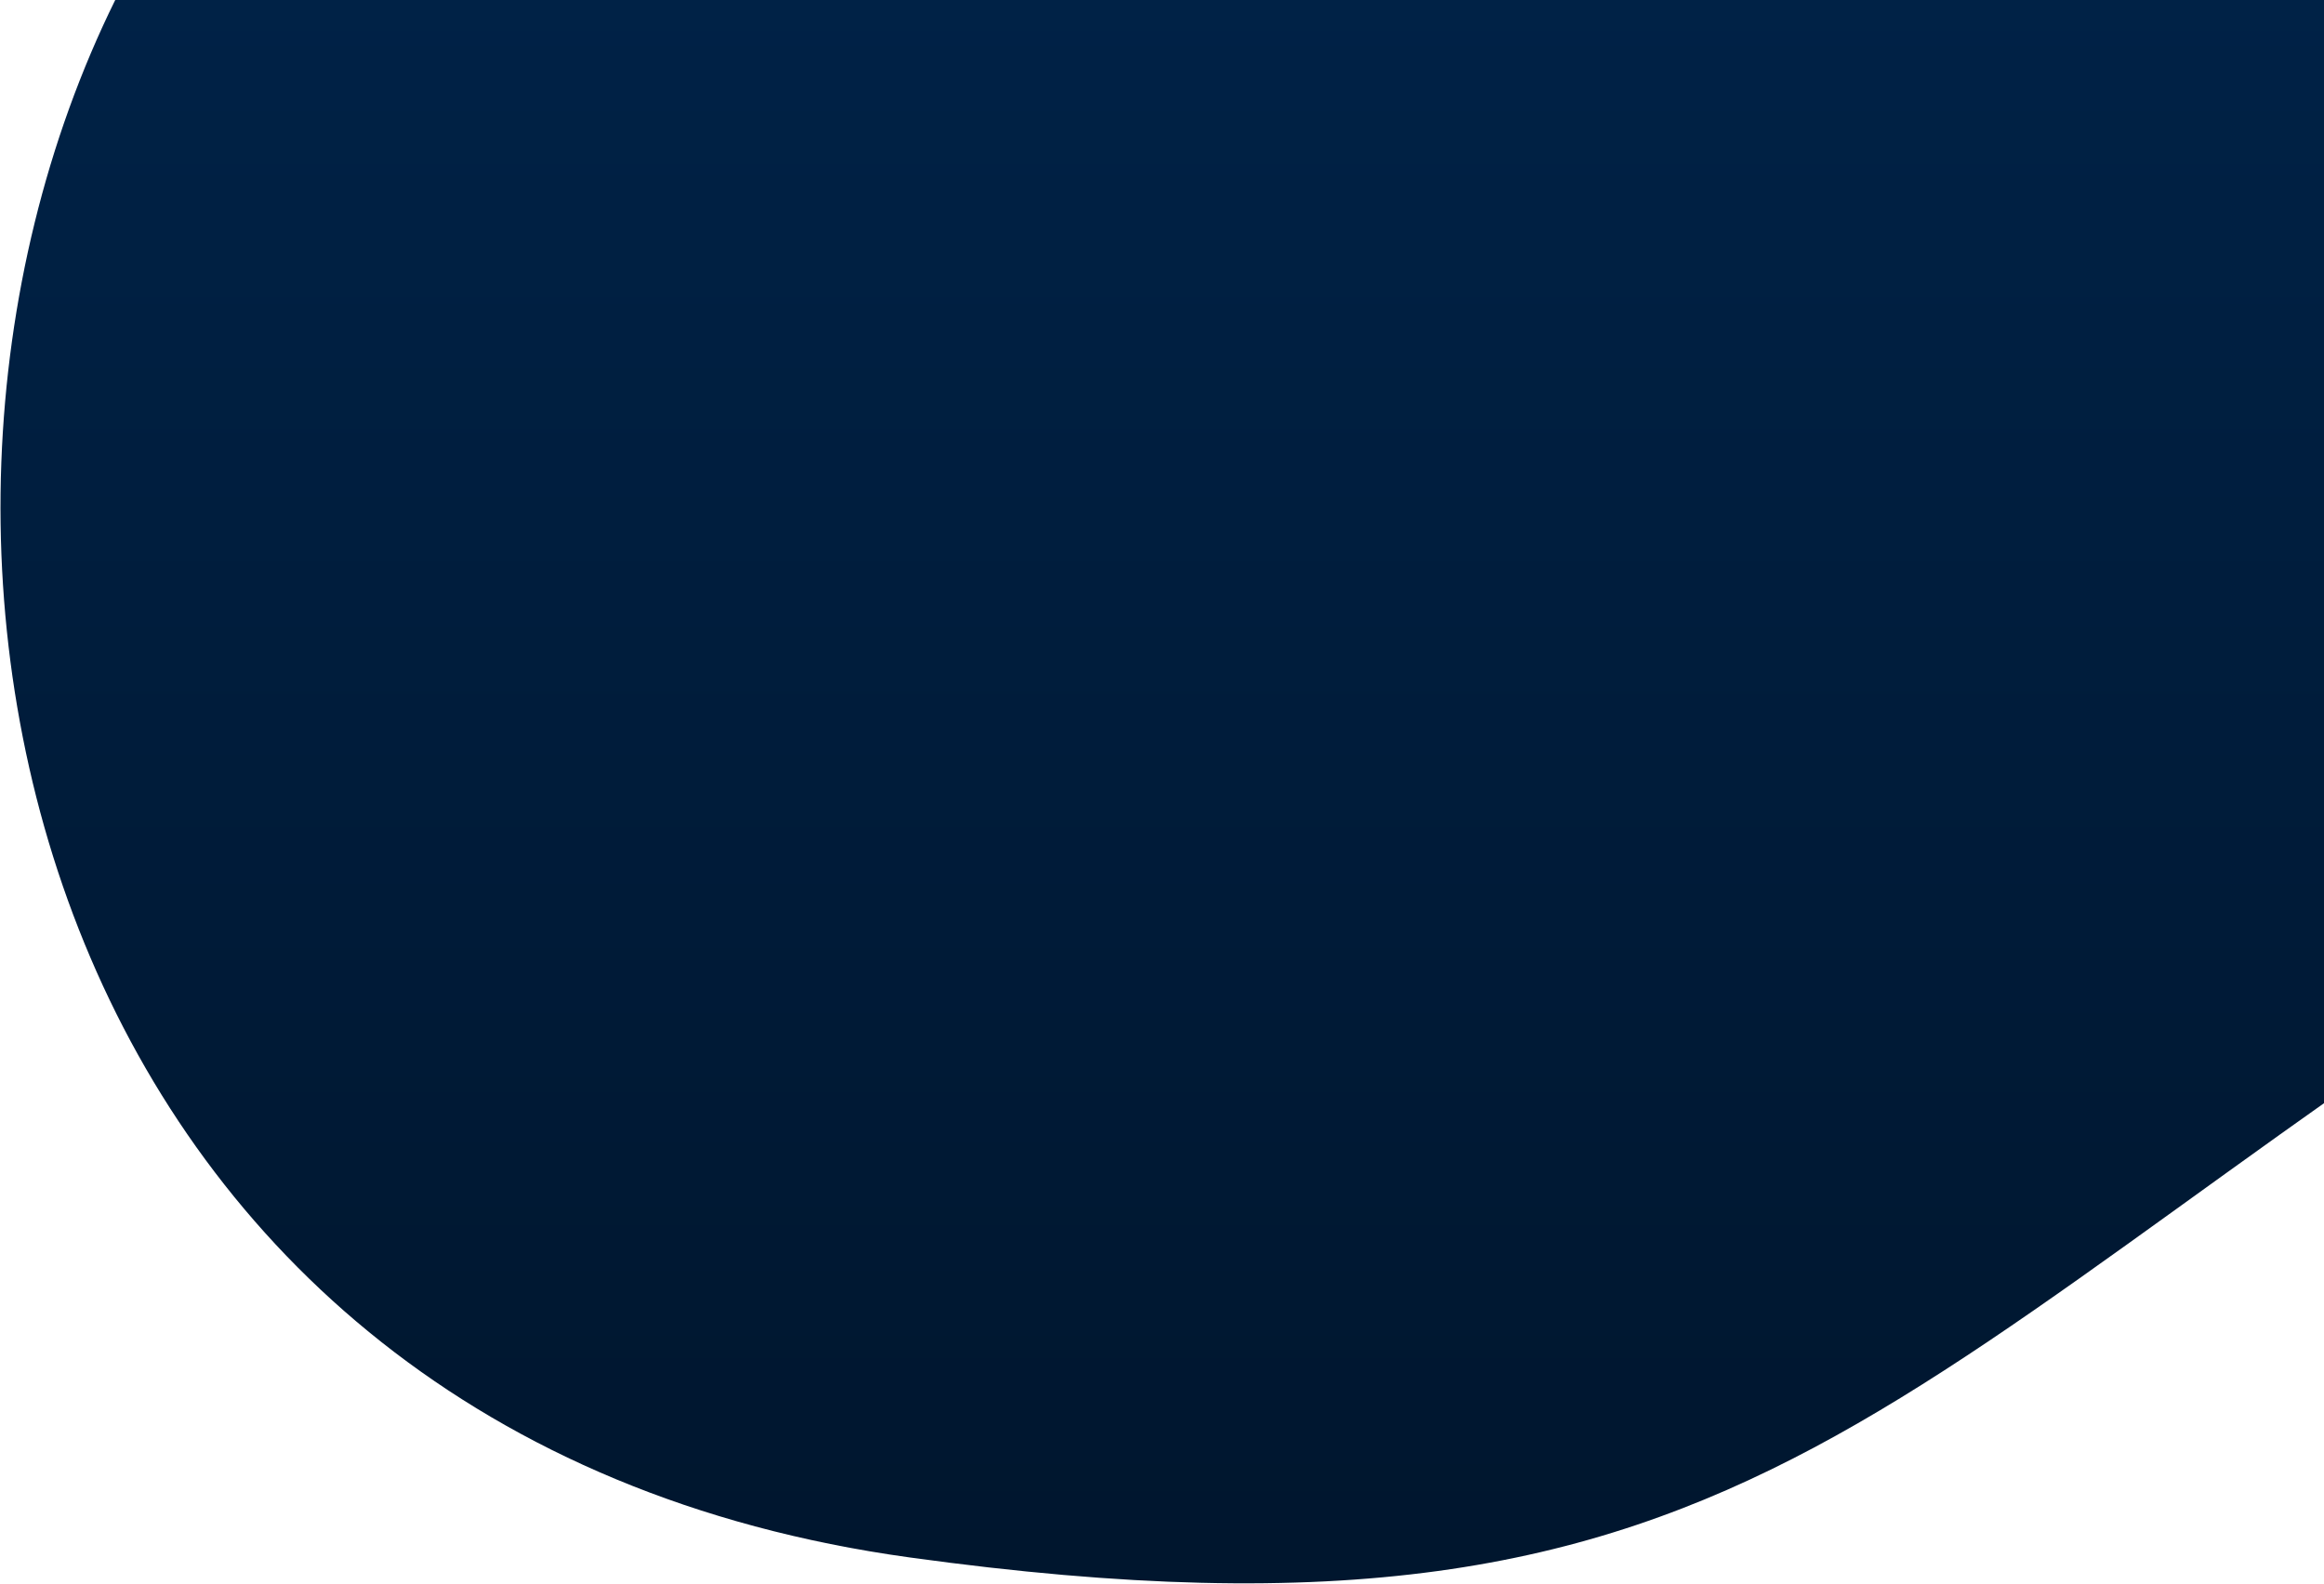 <?xml version="1.0" encoding="UTF-8"?>
<svg width="1061px" height="723px" viewBox="0 0 1061 723" version="1.1" xmlns="http://www.w3.org/2000/svg" xmlns:xlink="http://www.w3.org/1999/xlink">
    <title>Rectangle</title>
    <defs>
        <linearGradient x1="50%" y1="0%" x2="50%" y2="100%" id="linearGradient-1">
            <stop stop-color="#00264F" offset="0%"></stop>
            <stop stop-color="#00152C" offset="100%"></stop>
        </linearGradient>
    </defs>
    <g id="Design" stroke="none" stroke-width="1" fill="none" fill-rule="evenodd">
        <g id="Group-2" transform="translate(-859, 0)" fill="url(#linearGradient-1)">
            <path d="M911.605,-3.12638804e-13 C995.552,-170.232 1546.35,-249.658 2564,-238.276 C2476.544,37.865 2313.036,250.938 2073.476,400.942 C1714.135,625.948 1669.324,765.633 1274.308,711.054 C879.292,656.475 785.685,255.348 911.605,-3.12638804e-13 Z" id="Rectangle"></path>
        </g>
    </g>
</svg>